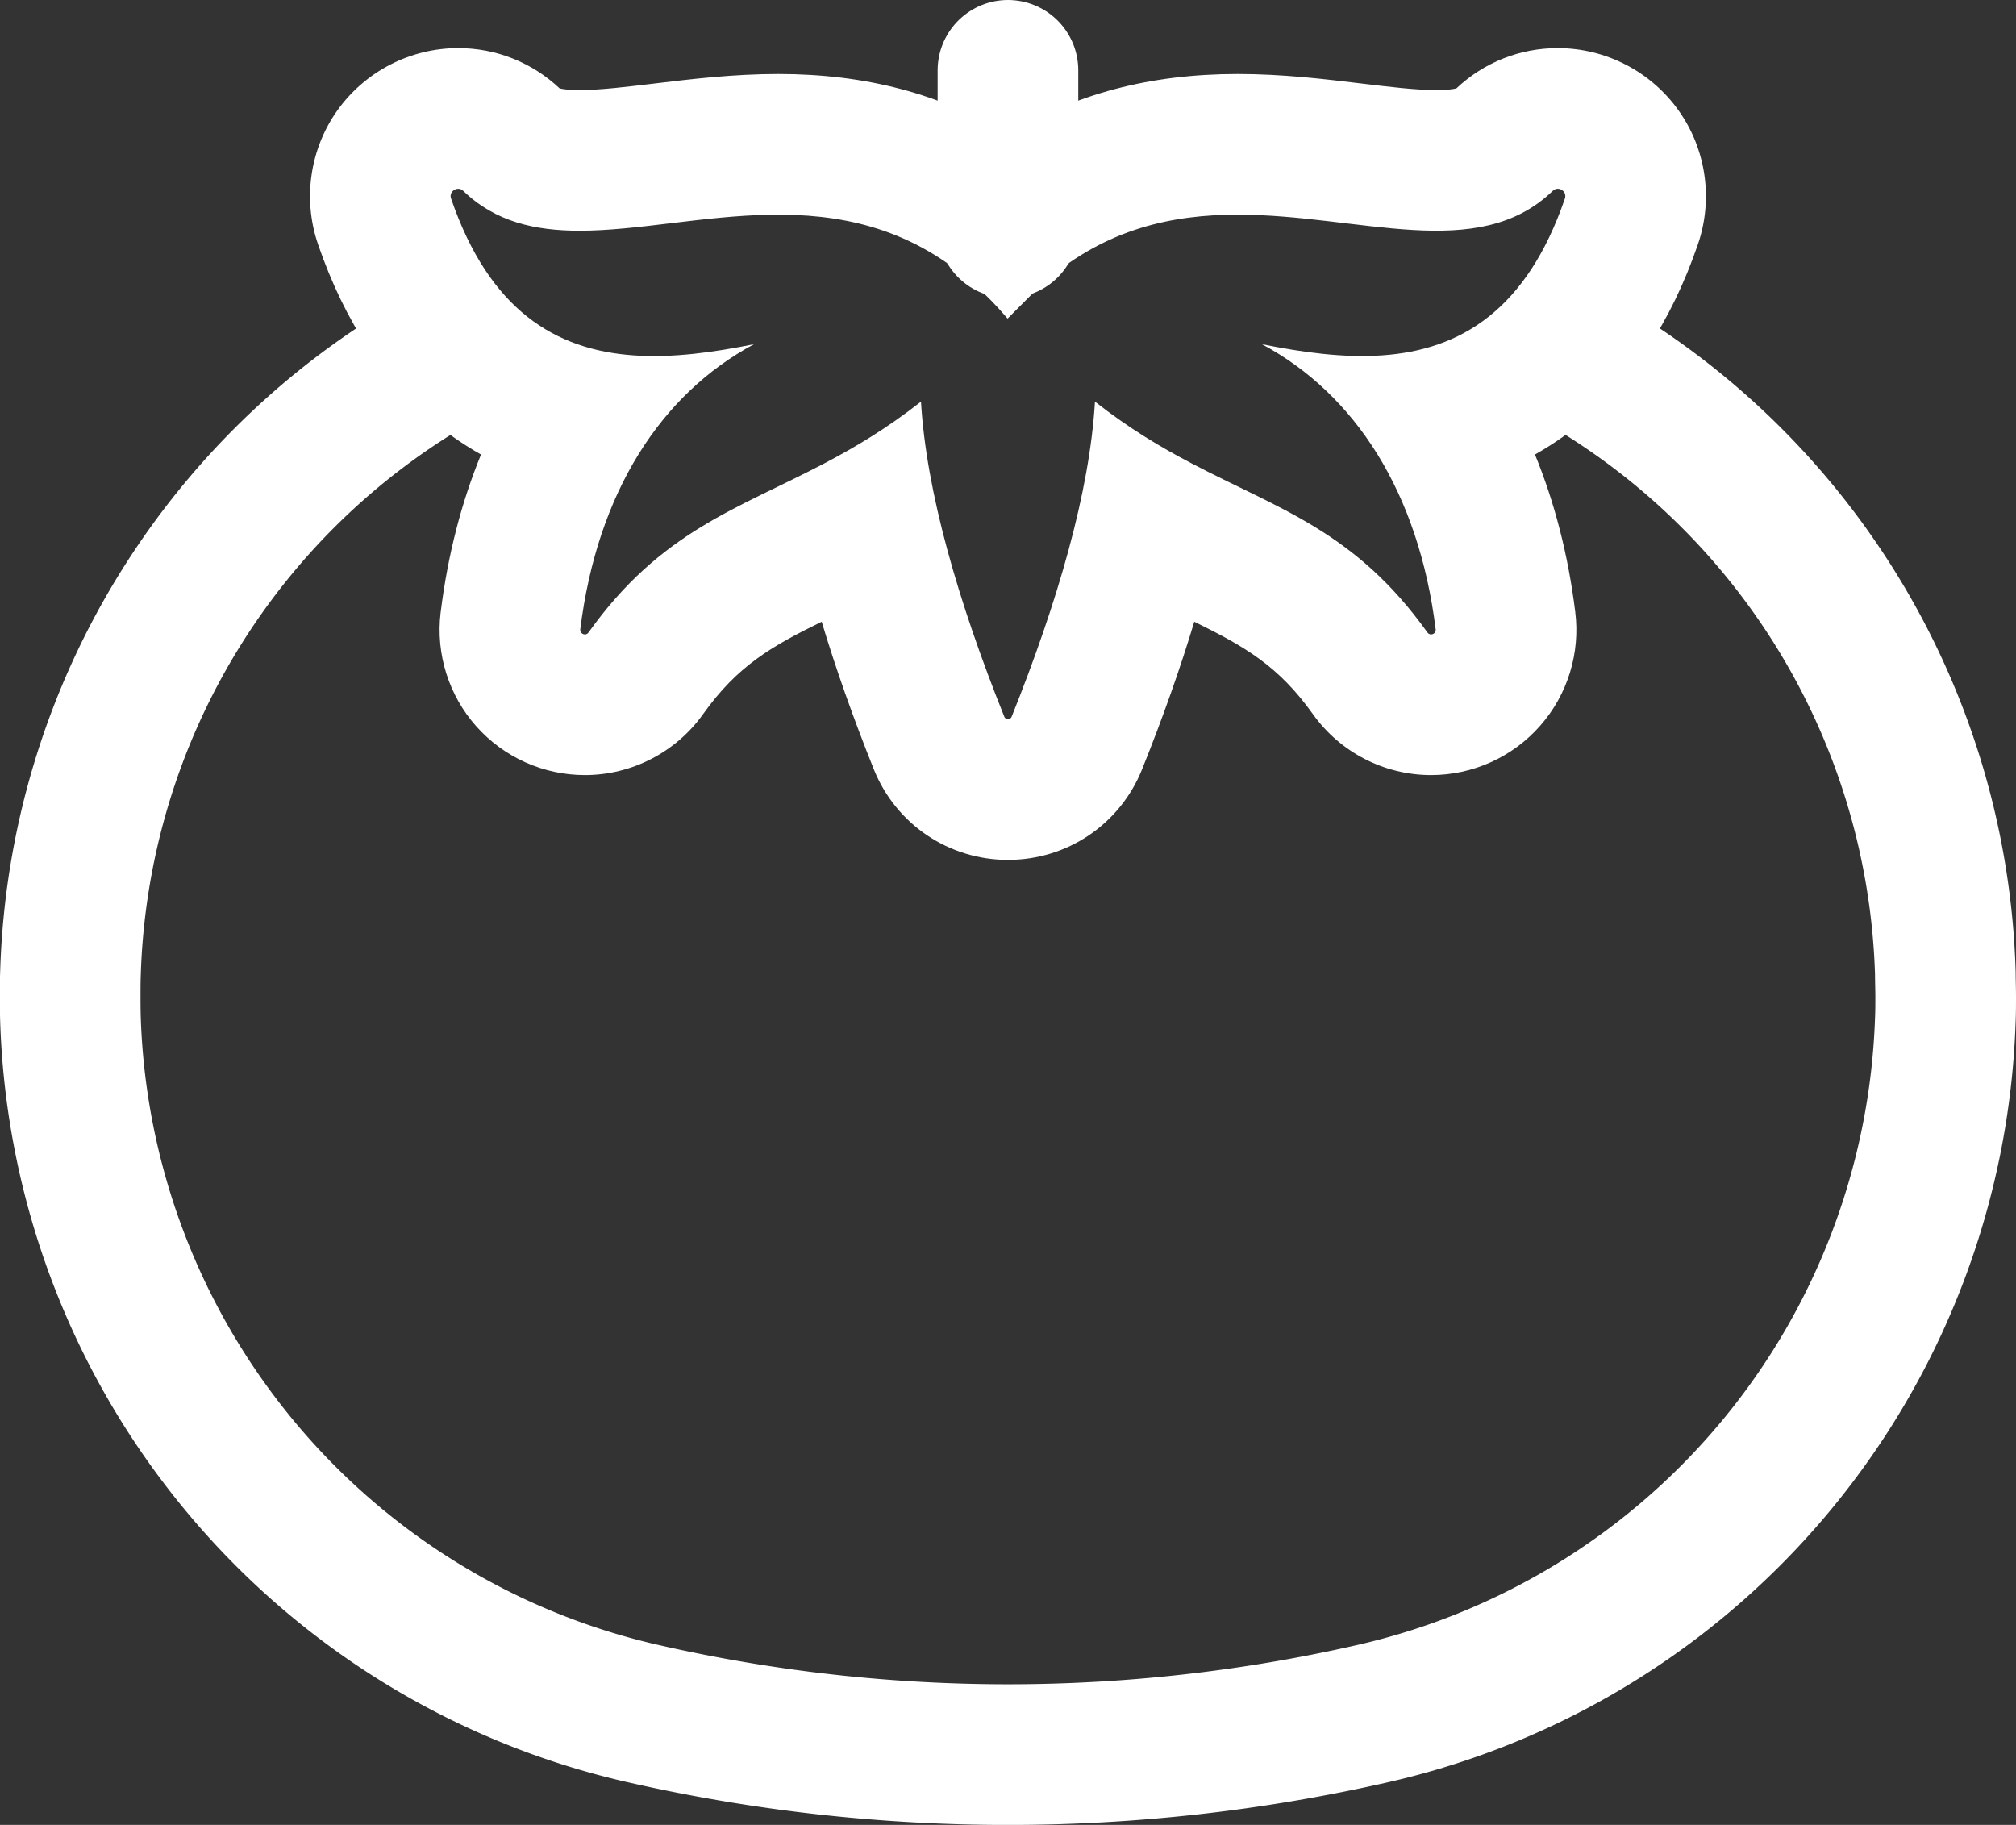 <?xml version="1.0" encoding="UTF-8"?>
<svg xmlns="http://www.w3.org/2000/svg" width="43" height="38.921" viewBox="0 0 43 38.921">
  <rect x="0" y="0" width="43" height="38.921" fill="#333333" stroke="none"/>
  <g id="Grupo_95" data-name="Grupo 95" transform="translate(-7898.984 -4933.115)">
    <path id="Trazado_376" data-name="Trazado 376" d="M7932.335,4940.63a15.6,15.6,0,0,1,8.142,13.245c0,.164.007.327.007.491s0,.327-.007.49a15.711,15.711,0,0,1-12.245,14.814,35.051,35.051,0,0,1-15.5,0,15.707,15.707,0,0,1-12.245-14.812c-.005-.163-.006-.327-.006-.49s0-.327.006-.491a15.6,15.6,0,0,1,8.182-13.265" fill="none" stroke="#fff" stroke-linecap="round" stroke-linejoin="round" stroke-width="3"></path>
    <g id="Trazado_377" data-name="Trazado 377" fill="none" stroke-linecap="round" stroke-linejoin="round">
      <path d="M7921.193,4939.19l.087-.077h0c3.782-3.252,8.371.442,10.821-1.927a.158.158,0,0,1,.259.165,5.274,5.274,0,0,1-1.62,2.514c-1.346,1.071-3.1.942-4.842.591a7.588,7.588,0,0,1,3.706,6.08.1.1,0,0,1-.176.068c-1.542-2.16-3.166-2.627-5.032-3.607a12.984,12.984,0,0,1-2.059-1.316,22.783,22.783,0,0,1-1.778,6.722.084.084,0,0,1-.155,0,22.806,22.806,0,0,1-1.778-6.722,13,13,0,0,1-2.059,1.316c-1.866.98-3.49,1.447-5.032,3.607a.1.1,0,0,1-.176-.068,7.593,7.593,0,0,1,3.706-6.08c-1.737.351-3.494.48-4.84-.589a5.286,5.286,0,0,1-1.622-2.516.159.159,0,0,1,.26-.165c2.449,2.369,7.038-1.325,10.82,1.927h0l.087.077a7.043,7.043,0,0,1,.7.72Z" stroke="none"></path>
      <path d="M 7908.757 4937.141 C 7908.658 4937.141 7908.565 4937.237 7908.605 4937.351 C 7909.016 4938.546 7909.573 4939.348 7910.227 4939.867 C 7911.574 4940.936 7913.33 4940.808 7915.067 4940.456 C 7913.078 4941.521 7911.723 4943.623 7911.361 4946.536 C 7911.349 4946.636 7911.478 4946.688 7911.537 4946.604 C 7913.079 4944.444 7914.703 4943.977 7916.569 4942.997 C 7917.222 4942.655 7917.907 4942.248 7918.628 4941.681 C 7918.741 4943.598 7919.417 4945.937 7920.406 4948.403 C 7920.434 4948.472 7920.533 4948.472 7920.561 4948.403 C 7921.55 4945.938 7922.226 4943.598 7922.339 4941.681 C 7923.059 4942.247 7923.743 4942.655 7924.398 4942.997 C 7926.264 4943.977 7927.888 4944.444 7929.43 4946.604 C 7929.49 4946.688 7929.62 4946.636 7929.606 4946.536 C 7929.245 4943.623 7927.889 4941.521 7925.9 4940.456 C 7927.638 4940.807 7929.396 4940.936 7930.742 4939.865 C 7931.395 4939.346 7931.952 4938.546 7932.362 4937.351 C 7932.416 4937.194 7932.222 4937.071 7932.103 4937.186 C 7930.503 4938.734 7927.987 4937.693 7925.382 4937.693 C 7924 4937.693 7922.593 4937.986 7921.282 4939.113 L 7921.28 4939.113 L 7921.193 4939.19 L 7920.475 4939.91 C 7920.245 4939.639 7920.012 4939.401 7919.774 4939.19 L 7919.685 4939.113 C 7916.956 4936.767 7913.808 4938.036 7911.347 4938.036 C 7910.396 4938.036 7909.547 4937.846 7908.865 4937.186 C 7908.833 4937.155 7908.794 4937.141 7908.757 4937.141 M 7908.757 4934.141 C 7909.565 4934.141 7910.332 4934.446 7910.92 4935 C 7910.971 4935.013 7911.097 4935.036 7911.347 4935.036 C 7911.782 4935.036 7912.347 4934.968 7912.944 4934.896 C 7913.734 4934.801 7914.629 4934.693 7915.585 4934.693 C 7917.452 4934.693 7919.067 4935.119 7920.483 4935.99 C 7921.9 4935.119 7923.515 4934.693 7925.382 4934.693 C 7926.338 4934.693 7927.233 4934.801 7928.023 4934.896 C 7928.621 4934.968 7929.185 4935.036 7929.62 4935.036 C 7929.871 4935.036 7929.998 4935.013 7930.048 4935 C 7930.636 4934.446 7931.402 4934.141 7932.21 4934.141 C 7933.231 4934.141 7934.195 4934.638 7934.787 4935.471 C 7935.375 4936.297 7935.529 4937.363 7935.2 4938.324 L 7935.2 4938.324 C 7934.627 4939.993 7933.756 4941.302 7932.609 4942.213 C 7932.329 4942.437 7932.033 4942.635 7931.724 4942.809 C 7932.143 4943.83 7932.433 4944.954 7932.583 4946.165 C 7932.693 4947.042 7932.422 4947.925 7931.839 4948.589 C 7931.251 4949.261 7930.401 4949.646 7929.508 4949.646 C 7928.51 4949.646 7927.569 4949.161 7926.988 4948.347 L 7926.988 4948.347 C 7926.253 4947.317 7925.544 4946.909 7924.457 4946.375 C 7924.159 4947.366 7923.789 4948.415 7923.345 4949.52 C 7922.873 4950.696 7921.75 4951.455 7920.483 4951.455 C 7919.225 4951.455 7918.104 4950.702 7917.628 4949.538 C 7917.626 4949.531 7917.624 4949.525 7917.621 4949.52 C 7917.178 4948.415 7916.808 4947.366 7916.51 4946.375 C 7915.423 4946.909 7914.714 4947.317 7913.979 4948.347 C 7913.401 4949.159 7912.458 4949.646 7911.459 4949.646 C 7910.575 4949.646 7909.73 4949.267 7909.143 4948.606 C 7908.556 4947.947 7908.278 4947.065 7908.381 4946.188 C 7908.382 4946.18 7908.383 4946.173 7908.384 4946.166 C 7908.534 4944.956 7908.825 4943.831 7909.244 4942.809 C 7908.936 4942.636 7908.641 4942.439 7908.362 4942.217 C 7907.216 4941.307 7906.343 4939.999 7905.768 4938.327 C 7905.438 4937.366 7905.591 4936.299 7906.179 4935.471 C 7906.772 4934.639 7907.735 4934.141 7908.756 4934.141 L 7908.756 4934.141 C 7908.757 4934.141 7908.757 4934.141 7908.757 4934.141 Z" stroke="none" fill="#fff"></path>
    </g>
    <path id="Trazado_378" data-name="Trazado 378" d="M7920.483,4934.615v3.355" fill="none" stroke="#fff" stroke-linecap="round" stroke-linejoin="round" stroke-width="3"></path>
  </g>
</svg>
